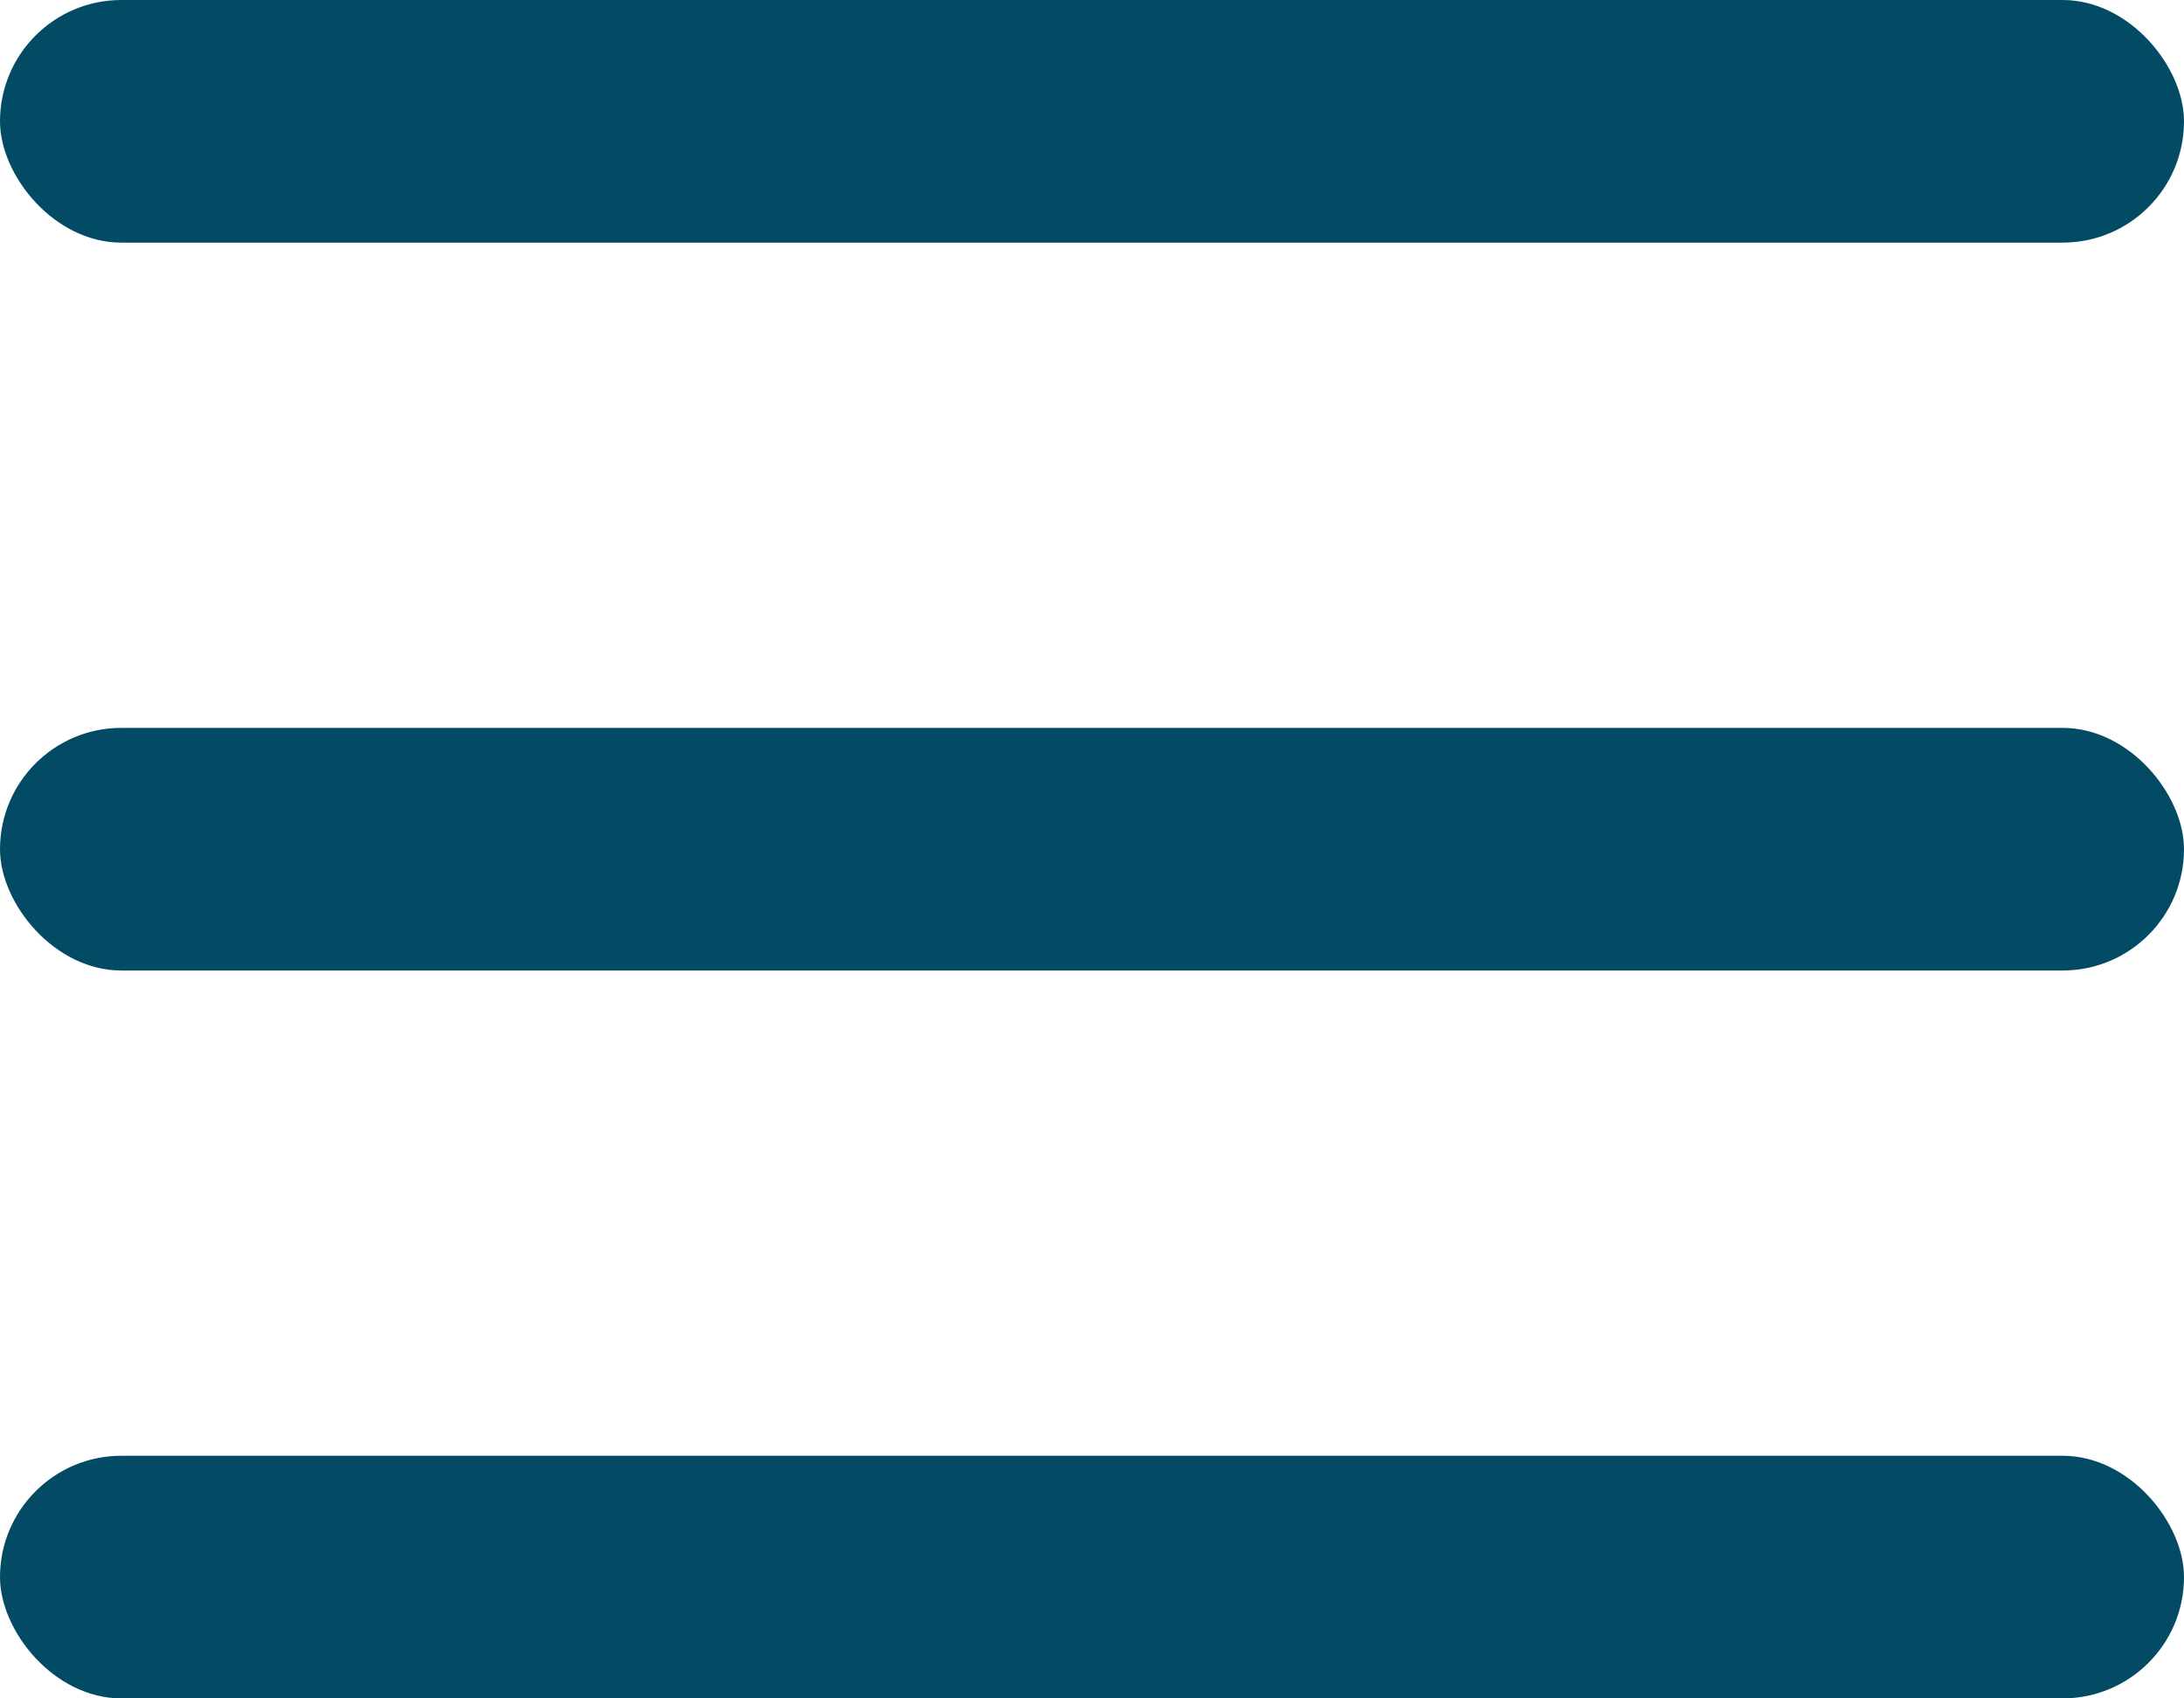 <?xml version="1.0" encoding="UTF-8"?> <svg xmlns="http://www.w3.org/2000/svg" width="36" height="28" viewBox="0 0 36 28" fill="none"><rect width="36" height="4" rx="2" fill="#034B65"></rect><rect y="12" width="36" height="4" rx="2" fill="#034B65"></rect><rect y="24" width="36" height="4" rx="2" fill="#034B65"></rect></svg> 